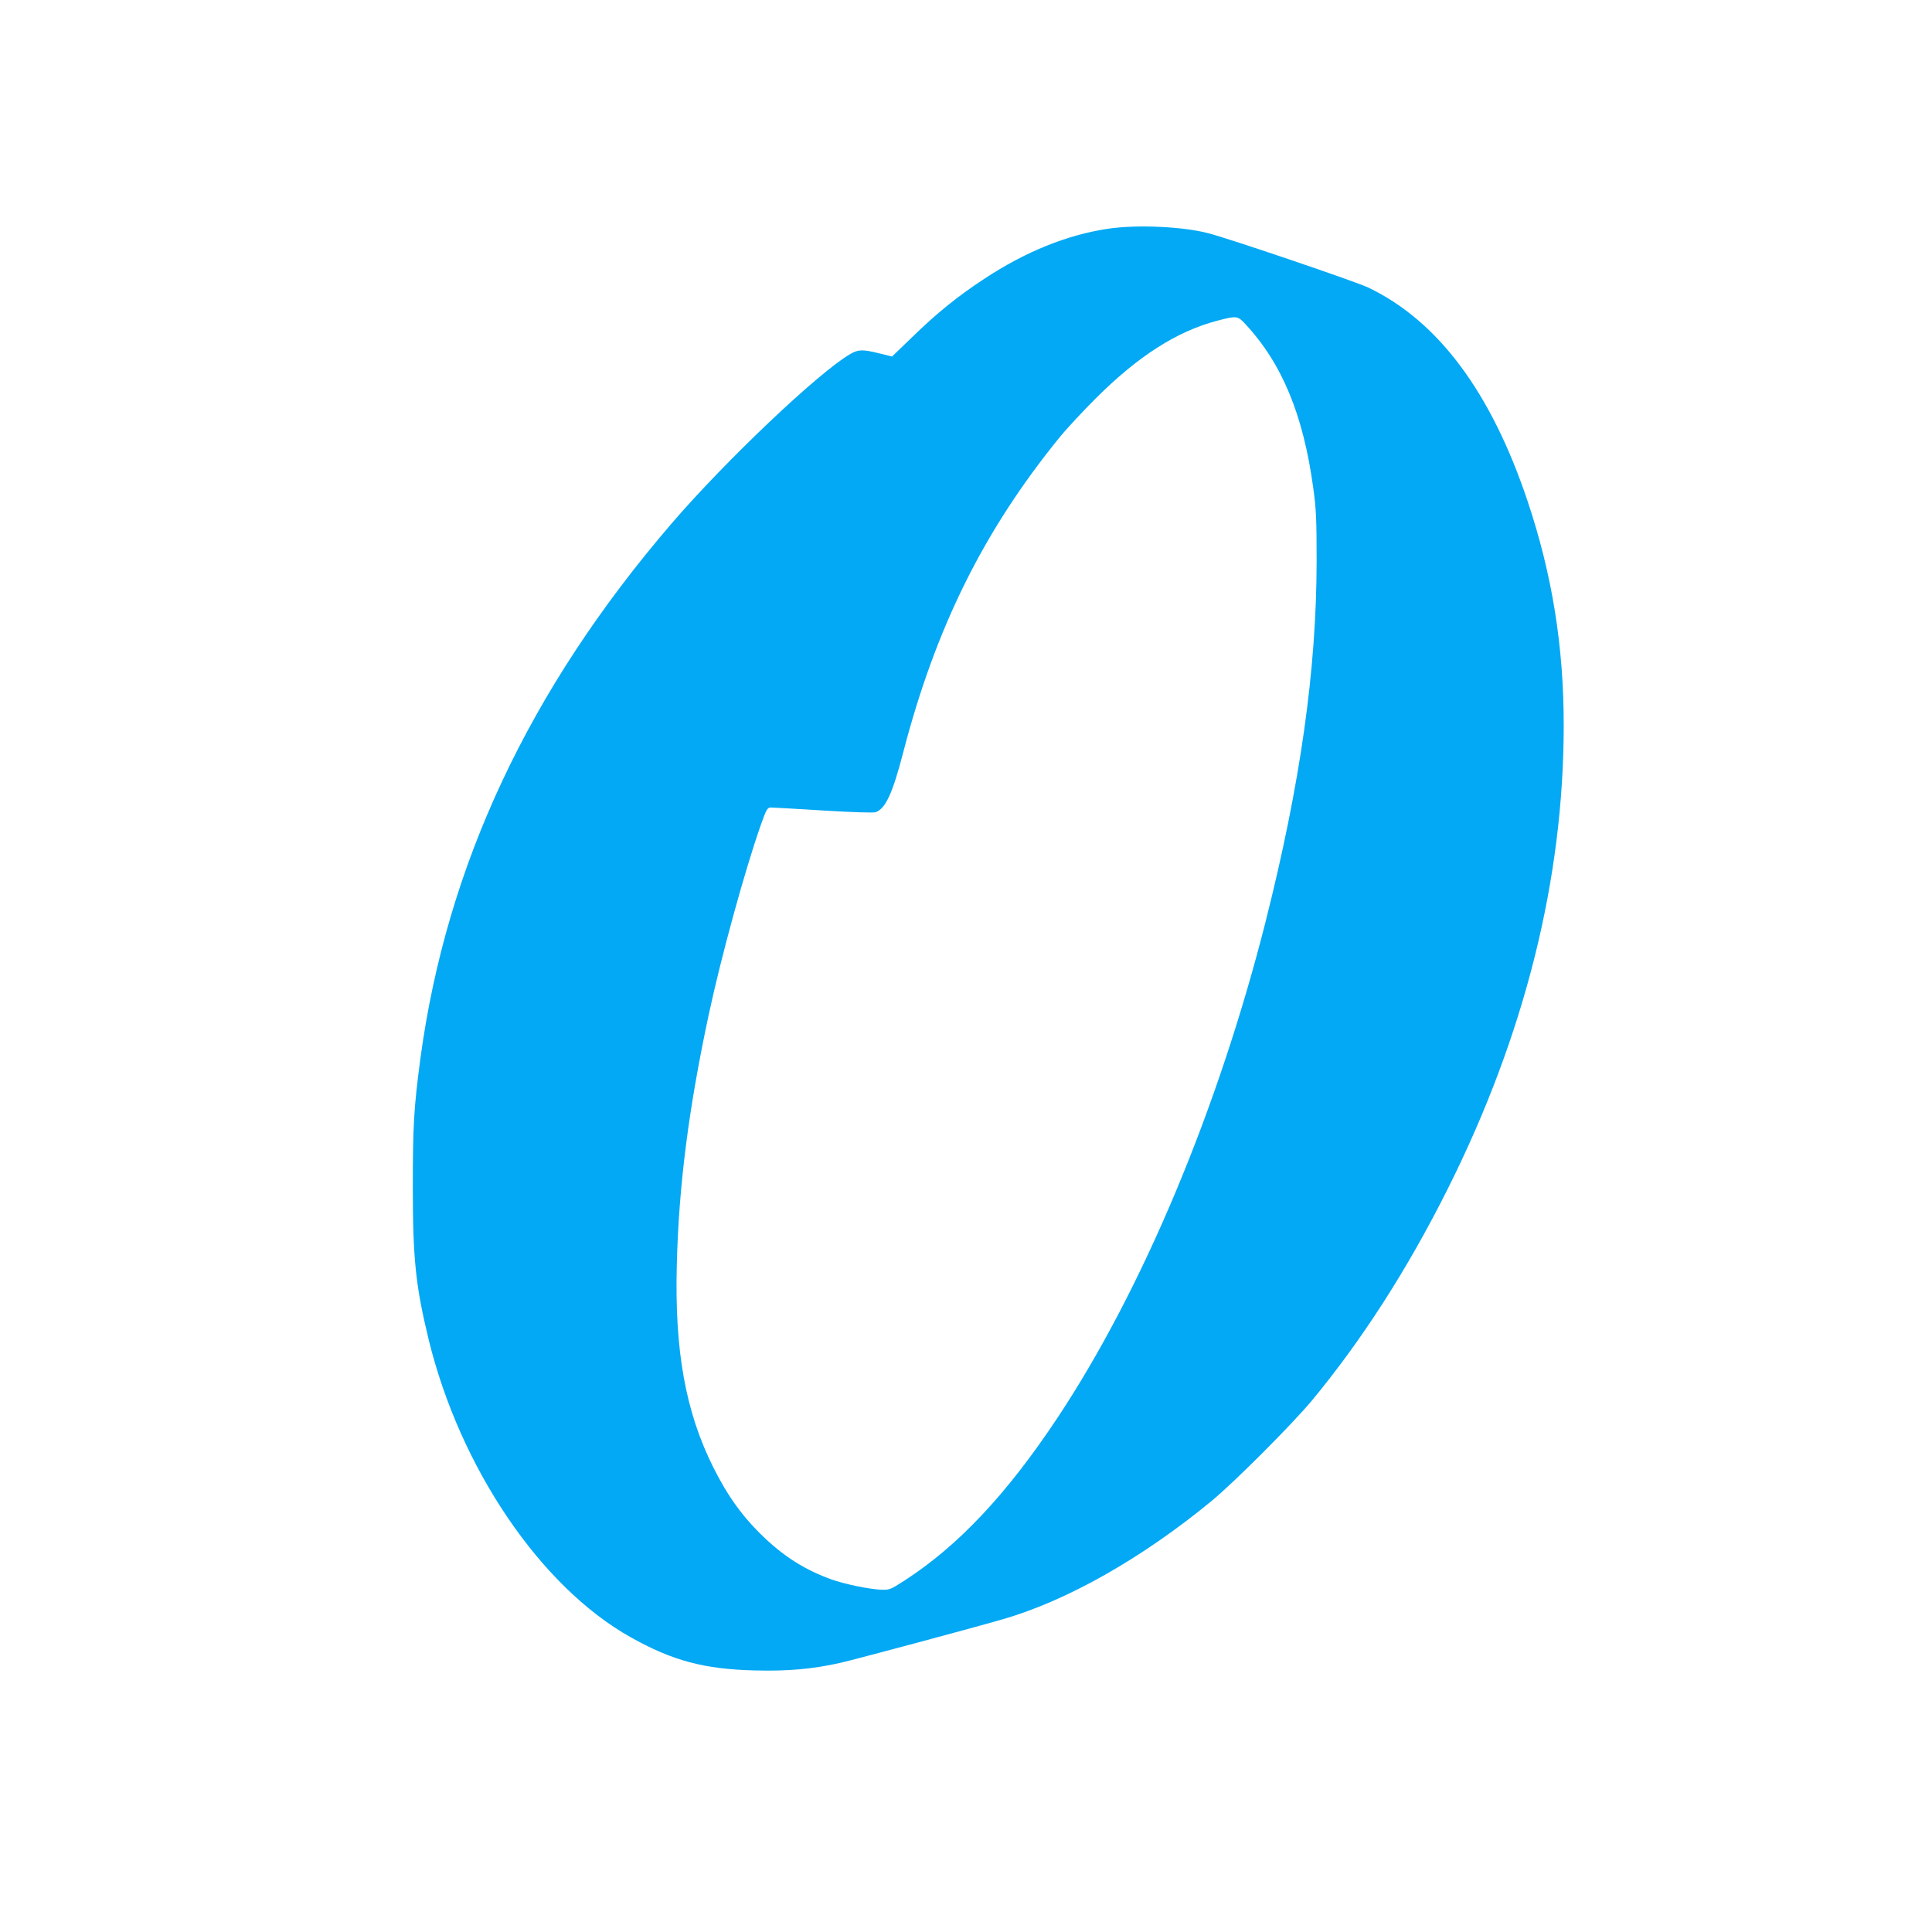 <?xml version="1.0" standalone="no"?>
<!DOCTYPE svg PUBLIC "-//W3C//DTD SVG 20010904//EN"
 "http://www.w3.org/TR/2001/REC-SVG-20010904/DTD/svg10.dtd">
<svg version="1.0" xmlns="http://www.w3.org/2000/svg"
 width="1280pt" height="1280pt" viewBox="0 0 1280 1280"
 preserveAspectRatio="xMidYMid meet">
<g transform="translate(0,1280) scale(0.1,-0.1)"
fill="#03a9f4" stroke="none">
<path d="M7344 11285 c-272 -40 -550 -152 -824 -333 -177 -116 -315 -228 -477
-386 l-133 -128 -85 21 c-110 27 -139 27 -194 -6 -207 -120 -825 -706 -1183
-1123 -943 -1098 -1491 -2266 -1663 -3545 -43 -324 -50 -442 -50 -850 0 -477
19 -655 105 -1010 208 -851 742 -1638 1338 -1972 276 -155 487 -212 822 -220
217 -6 386 9 571 51 99 23 840 221 1069 287 427 122 926 405 1385 783 153 126
530 504 665 665 333 402 636 873 904 1409 508 1016 766 2048 766 3067 0 523
-76 997 -239 1484 -242 723 -593 1194 -1056 1416 -82 39 -917 323 -1060 360
-169 44 -469 58 -661 30z m907 -632 c244 -263 384 -603 450 -1088 19 -137 22
-207 22 -485 -1 -720 -108 -1475 -339 -2390 -316 -1245 -816 -2437 -1379
-3285 -334 -503 -655 -845 -1010 -1075 -98 -63 -101 -64 -160 -62 -82 4 -239
37 -327 68 -169 61 -307 147 -441 274 -144 136 -243 273 -341 468 -184 368
-257 772 -242 1342 13 524 78 1033 211 1655 82 385 241 962 345 1258 39 109
44 117 69 117 14 0 171 -9 348 -20 196 -12 332 -16 345 -11 66 25 112 126 182
396 215 827 532 1467 1034 2085 47 58 156 175 241 260 282 281 536 444 805
515 129 34 136 33 187 -22z"/>
</g>
</svg>
